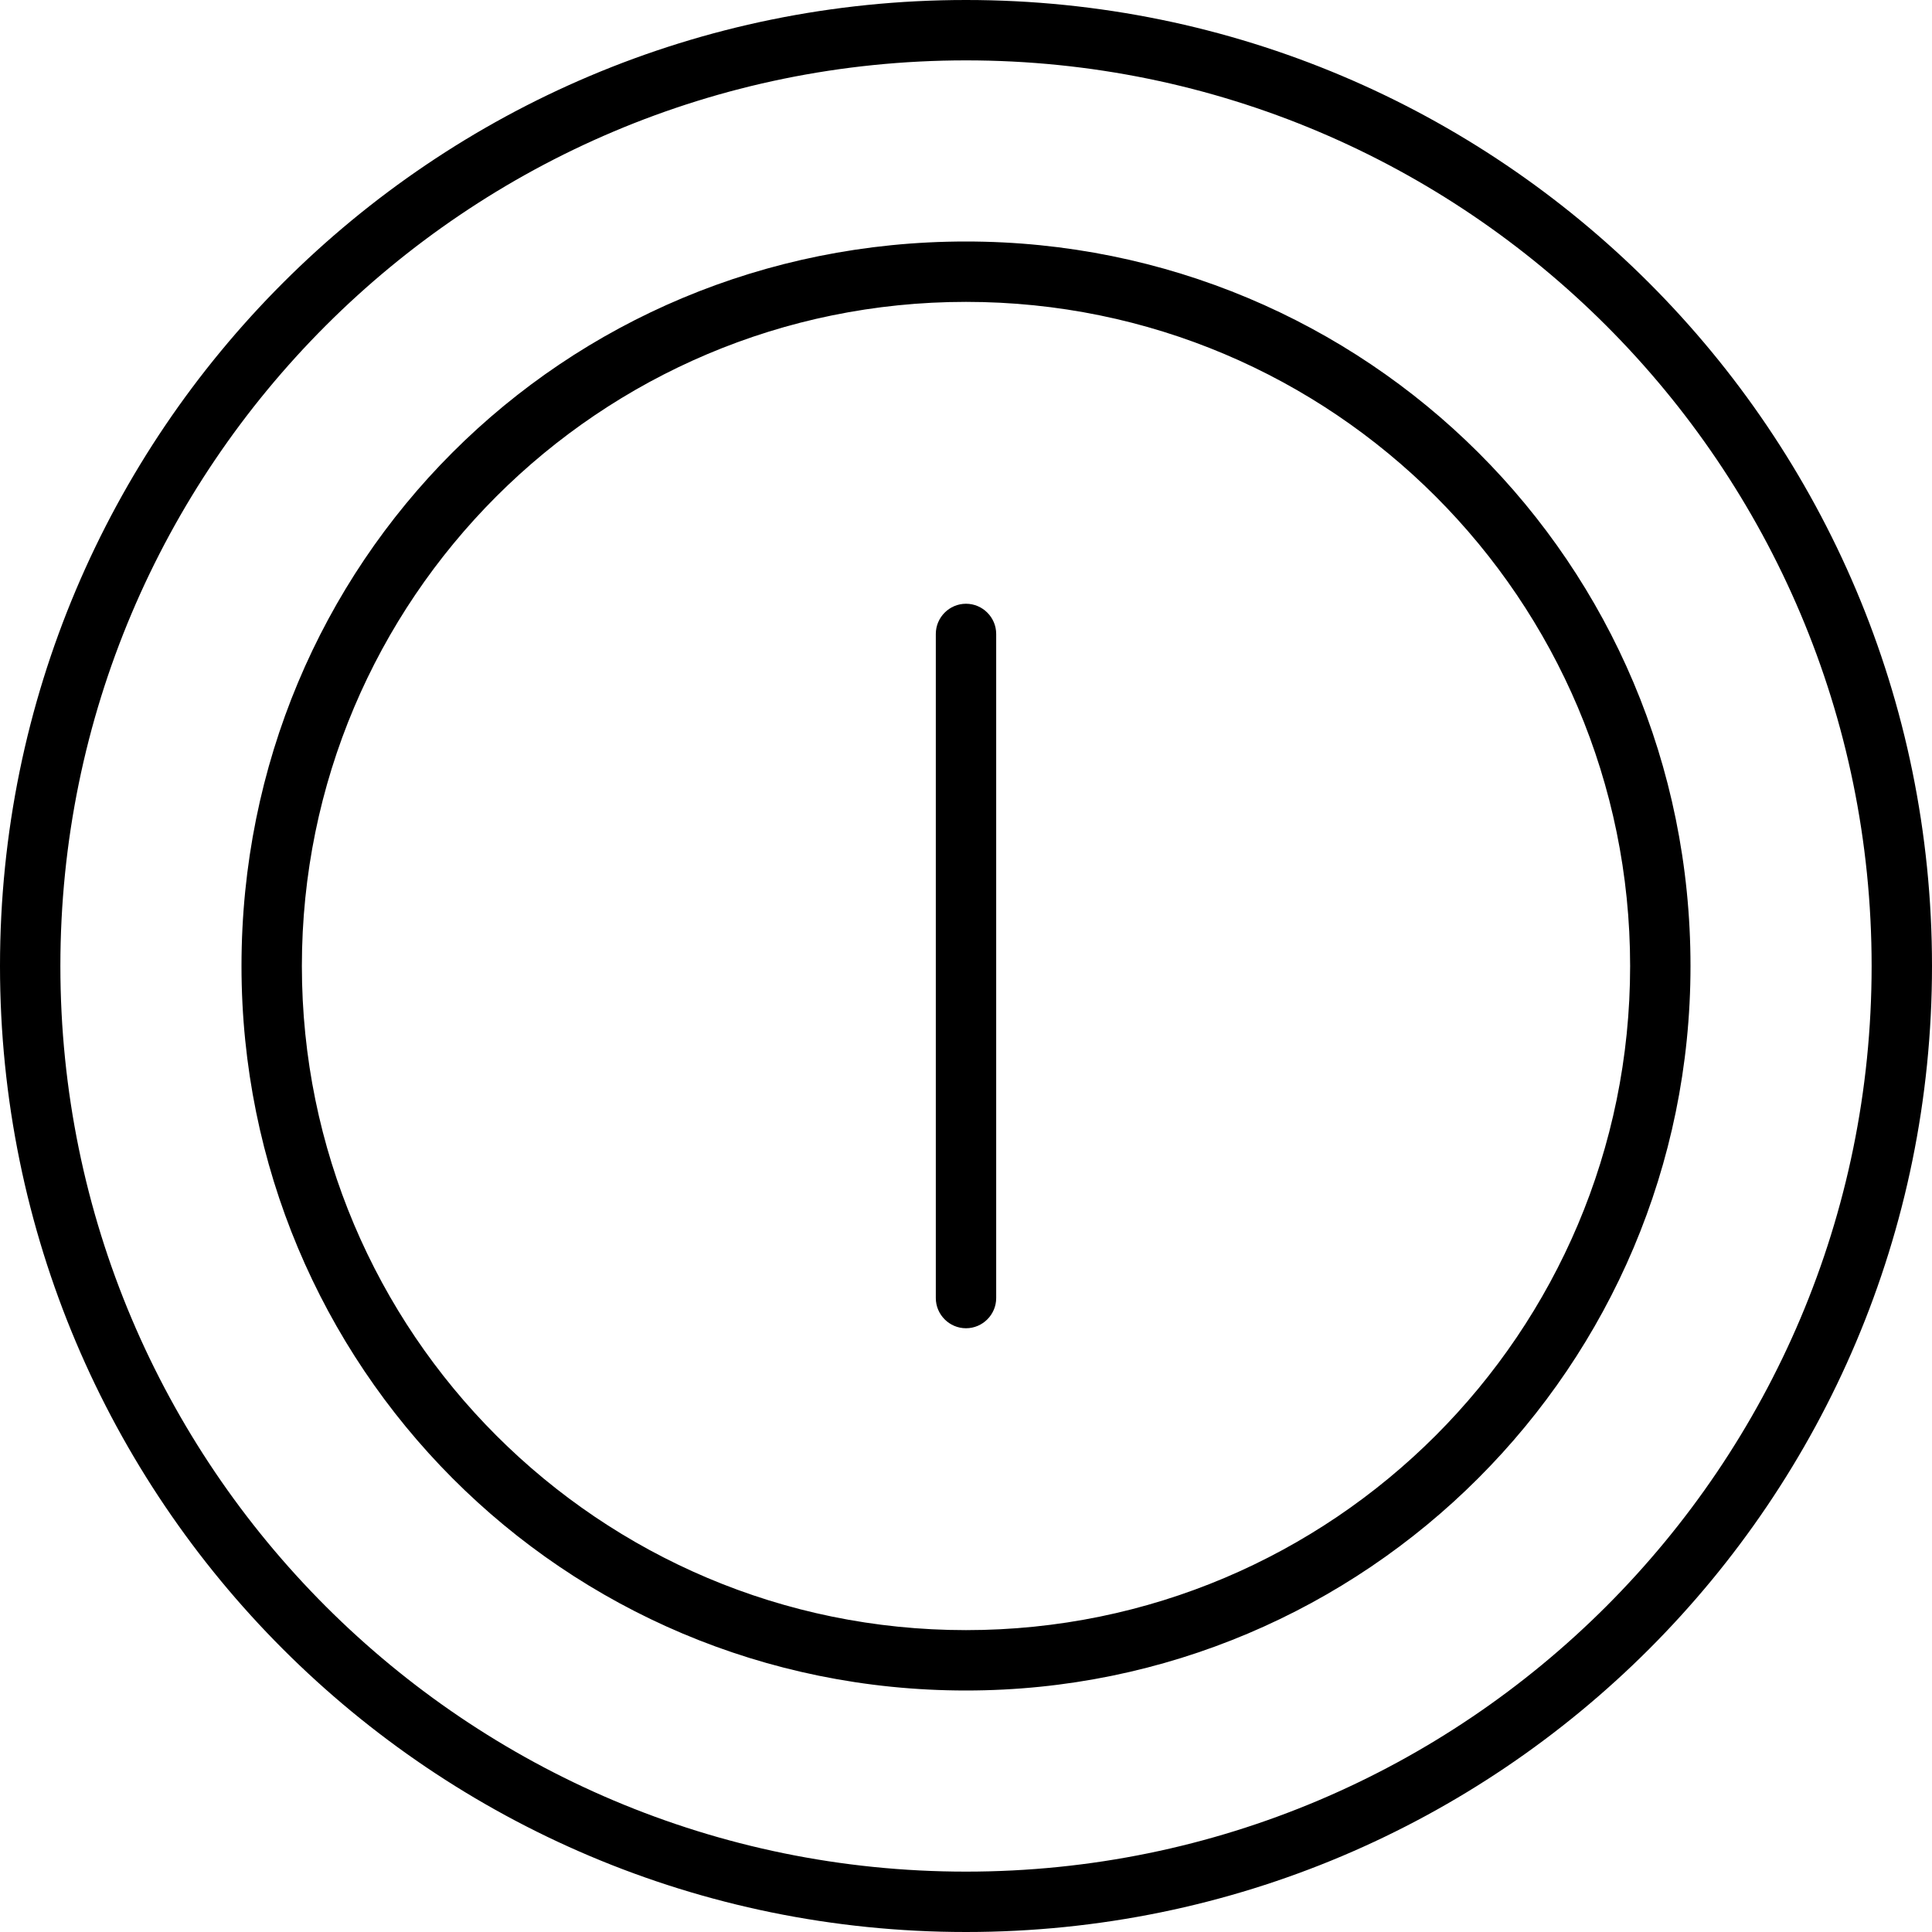 <svg xmlns="http://www.w3.org/2000/svg" viewBox="0 0 512 512"><!--! Font Awesome Pro 6.2.0 by @fontawesome - https://fontawesome.com License - https://fontawesome.com/license (Commercial License) Copyright 2022 Fonticons, Inc. --><path d="M264 344C264 348.4 260.4 352 256 352C251.6 352 248 348.4 248 344V168C248 163.6 251.6 160 256 160C260.4 160 264 163.6 264 168V344zM64 256C64 149.1 149.1 64 256 64C362 64 448 149.1 448 256C448 362 362 448 256 448C149.1 448 64 362 64 256zM256 432C353.2 432 432 353.2 432 256C432 158.8 353.2 80 256 80C158.8 80 80 158.8 80 256C80 353.2 158.8 432 256 432zM0 256C0 114.6 114.6 0 256 0C397.4 0 512 114.6 512 256C512 397.4 397.4 512 256 512C114.6 512 0 397.4 0 256zM256 496C388.5 496 496 388.5 496 256C496 123.5 388.5 16 256 16C123.5 16 16 123.5 16 256C16 388.5 123.5 496 256 496z"/></svg>